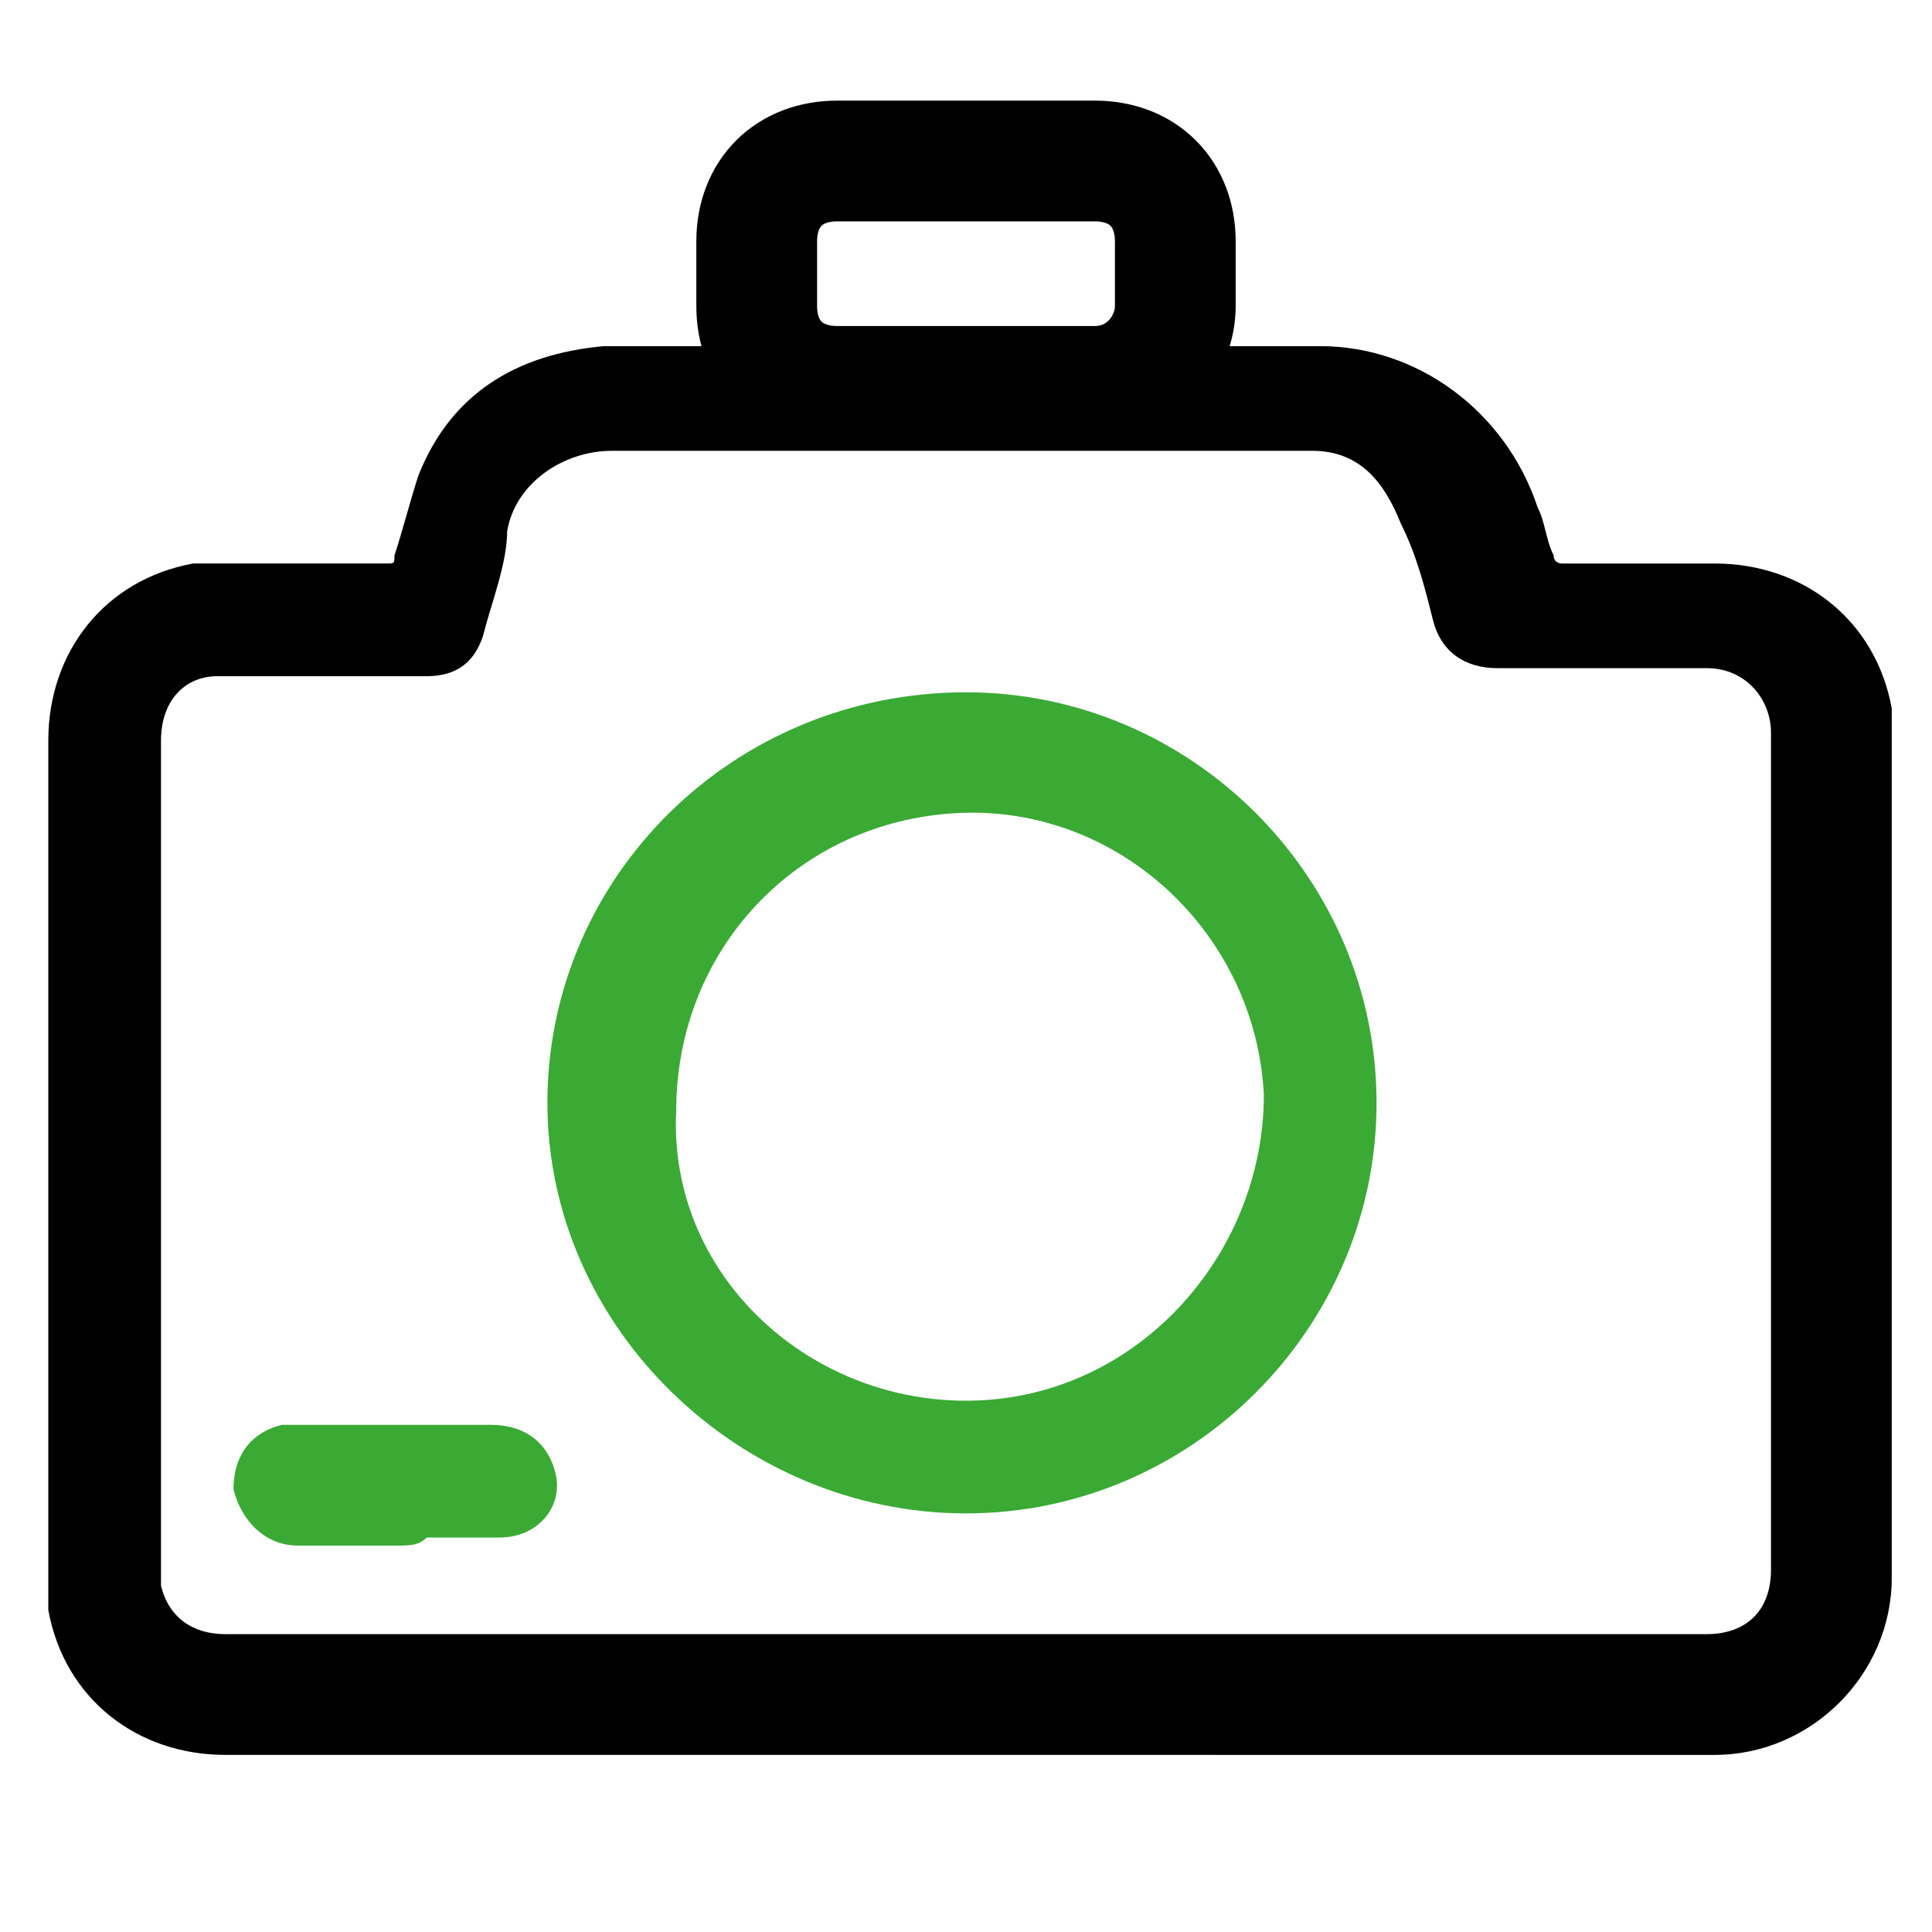 <?xml version="1.0" encoding="utf-8"?>
<!-- Generator: Adobe Illustrator 26.4.1, SVG Export Plug-In . SVG Version: 6.00 Build 0)  -->
<svg version="1.1" id="Calque_1" xmlns="http://www.w3.org/2000/svg" xmlns:xlink="http://www.w3.org/1999/xlink" x="0px" y="0px"
	 width="24px" height="24px" viewBox="0 0 24 24" style="enable-background:new 0 0 24 24;" xml:space="preserve">
<style type="text/css">
	.st0{fill:none;}
	.st1{fill:#3AAA35;}
	.st2{fill:none;stroke:#000000;stroke-width:1.5;stroke-linecap:round;stroke-miterlimit:10;}
</style>
<path d="M12,21.8c-3.1,0-6.2,0-9.2,0c-1.1,0-2-0.7-2.2-1.8c0-0.1,0-0.3,0-0.4c0-3.5,0-6.9,0-10.4c0-1.1,0.7-2,1.8-2.2
	c0.1,0,0.3,0,0.4,0c0.7,0,1.3,0,2,0c0.1,0,0.1,0,0.1-0.1c0.1-0.3,0.2-0.7,0.3-1c0.4-1,1.2-1.5,2.3-1.6c0.1,0,0.2,0,0.4,0
	c2.8,0,5.7,0,8.5,0c1.2,0,2.3,0.8,2.7,2c0.1,0.2,0.1,0.4,0.2,0.6C19.3,7,19.4,7,19.4,7c0.6,0,1.3,0,1.9,0c1.1,0,2,0.7,2.2,1.8
	c0,0.1,0,0.2,0,0.3c0,3.5,0,7,0,10.5c0,1.2-1,2.2-2.2,2.2C18.2,21.8,15.1,21.8,12,21.8z M12,20.3c3.1,0,6.2,0,9.2,0
	c0.5,0,0.8-0.3,0.8-0.8c0-3.5,0-6.9,0-10.4c0-0.4-0.3-0.8-0.8-0.8c-0.9,0-1.7,0-2.6,0c-0.4,0-0.7-0.2-0.8-0.6
	c-0.1-0.4-0.2-0.8-0.4-1.2c-0.2-0.5-0.5-0.9-1.1-0.9c-0.2,0-0.5,0-0.7,0c-2.7,0-5.3,0-8,0C7,5.6,6.4,6,6.3,6.6C6.3,7,6.1,7.5,6,7.9
	C5.9,8.2,5.7,8.4,5.3,8.4c-0.9,0-1.7,0-2.6,0C2.3,8.4,2,8.7,2,9.2c0,3.5,0,6.9,0,10.4v0.1c0.1,0.4,0.4,0.6,0.8,0.6
	C5.8,20.3,8.9,20.3,12,20.3z"/>
<path class="st0" d="M12,20.3c-3.1,0-6.2,0-9.2,0c-0.4,0-0.7-0.2-0.8-0.6v-0.1c0-3.5,0-6.9,0-10.4c0-0.4,0.3-0.7,0.8-0.7
	c0.9,0,1.7,0,2.6,0c0.4,0,0.6-0.2,0.8-0.6C6.1,7.5,6.3,7,6.4,6.6c0.2-0.6,0.7-1,1.3-1c2.7,0,5.3,0,8,0c0.2,0,0.5,0,0.7,0
	C17,5.7,17.3,6,17.5,6.5c0.1,0.4,0.2,0.8,0.4,1.2c0.1,0.4,0.4,0.6,0.8,0.6c0.9,0,1.7,0,2.6,0c0.4,0,0.8,0.3,0.8,0.8
	c0,3.5,0,6.9,0,10.4c0,0.5-0.3,0.8-0.8,0.8C18.1,20.3,15,20.3,12,20.3z M12,8.6c-2.9,0-5.1,2.3-5.1,5.2c0,2.8,2.3,5.1,5.2,5.1
	c2.8,0,5.1-2.3,5.1-5.1C17.1,10.9,14.8,8.6,12,8.6z M4.9,19.2L4.9,19.2c0.2,0,0.3,0,0.5,0c0.3,0,0.6,0,0.9,0c0.4,0,0.7-0.4,0.7-0.8
	c-0.1-0.4-0.4-0.6-0.8-0.6c-0.8,0-1.6,0-2.5,0H3.6c-0.4,0-0.7,0.4-0.6,0.8c0,0.4,0.3,0.7,0.8,0.7C4.1,19.2,4.5,19.2,4.9,19.2z"/>
<path class="st1" d="M12,8.6c2.8,0,5.1,2.3,5.1,5.1s-2.3,5.1-5.1,5.1s-5.2-2.3-5.2-5.1S9.1,8.6,12,8.6z M12,17.4
	c2.1,0,3.7-1.8,3.7-3.8c-0.1-2-1.8-3.6-3.8-3.5c-2,0.1-3.5,1.7-3.5,3.7C8.3,15.8,10,17.4,12,17.4z"/>
<path class="st1" d="M4.9,19.2c-0.4,0-0.8,0-1.2,0S3,18.9,2.9,18.5c0-0.4,0.2-0.7,0.6-0.8h0.1c0.8,0,1.6,0,2.5,0
	c0.4,0,0.7,0.2,0.8,0.6c0.1,0.4-0.2,0.8-0.7,0.8c-0.3,0-0.6,0-0.9,0C5.2,19.2,5.1,19.2,4.9,19.2L4.9,19.2z"/>
<path class="st0" d="M12,17.4c-2,0-3.7-1.6-3.7-3.6s1.6-3.6,3.5-3.7c2-0.1,3.8,1.5,3.8,3.5C15.7,15.6,14.1,17.4,12,17.4z"/>
<path class="st2" d="M13.6,4.8h-3.2c-0.6,0-1-0.4-1-1V3c0-0.6,0.4-1,1-1h3.2c0.6,0,1,0.4,1,1v0.8C14.6,4.3,14.2,4.8,13.6,4.8z"/>
</svg>
